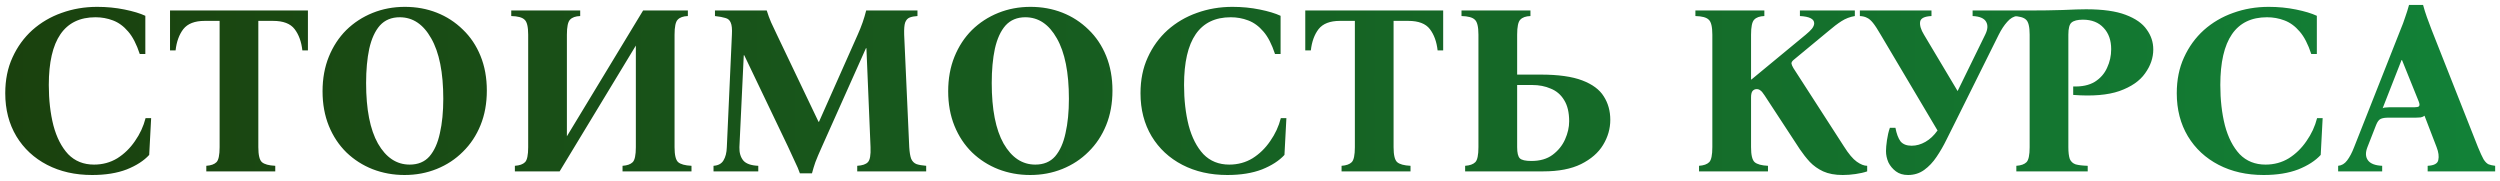 <?xml version="1.0" encoding="UTF-8"?> <svg xmlns="http://www.w3.org/2000/svg" width="248" height="18" viewBox="0 0 248 18" fill="none"> <path d="M9.137 17.36C7.457 17.36 5.969 17.024 4.673 16.352C3.377 15.68 2.361 14.736 1.625 13.52C0.889 12.288 0.521 10.864 0.521 9.248C0.521 7.92 0.761 6.736 1.241 5.696C1.721 4.64 2.377 3.736 3.209 2.984C4.057 2.232 5.025 1.664 6.113 1.28C7.217 0.88 8.393 0.68 9.641 0.68C10.585 0.68 11.489 0.768 12.353 0.944C13.217 1.12 13.905 1.328 14.417 1.568V5.36H13.865C13.545 4.384 13.161 3.64 12.713 3.128C12.265 2.6 11.761 2.232 11.201 2.024C10.657 1.816 10.081 1.712 9.473 1.712C6.385 1.712 4.841 3.952 4.841 8.432C4.841 9.904 4.993 11.24 5.297 12.44C5.617 13.64 6.105 14.592 6.761 15.296C7.433 15.984 8.289 16.328 9.329 16.328C10.177 16.328 10.945 16.12 11.633 15.704C12.321 15.272 12.905 14.704 13.385 14C13.881 13.296 14.233 12.536 14.441 11.72H14.993L14.801 15.368C14.273 15.944 13.529 16.424 12.569 16.808C11.609 17.176 10.465 17.36 9.137 17.36ZM16.866 1.04H30.546V5H29.994C29.898 4.136 29.642 3.432 29.226 2.888C28.81 2.344 28.098 2.072 27.09 2.072H25.626V14.6C25.626 15.384 25.746 15.88 25.986 16.088C26.226 16.296 26.666 16.416 27.306 16.448V17H20.466V16.448C20.93 16.416 21.266 16.296 21.474 16.088C21.682 15.88 21.786 15.384 21.786 14.6V2.072H20.298C19.322 2.072 18.618 2.344 18.186 2.888C17.77 3.432 17.514 4.136 17.418 5H16.866V1.04ZM40.157 0.68C41.294 0.68 42.349 0.872 43.325 1.256C44.301 1.64 45.166 2.2 45.917 2.936C46.669 3.656 47.254 4.528 47.669 5.552C48.086 6.576 48.294 7.72 48.294 8.984C48.294 10.248 48.086 11.392 47.669 12.416C47.254 13.44 46.669 14.32 45.917 15.056C45.181 15.792 44.318 16.36 43.325 16.76C42.334 17.16 41.27 17.36 40.133 17.36C39.014 17.36 37.958 17.168 36.965 16.784C35.989 16.4 35.126 15.848 34.373 15.128C33.621 14.392 33.038 13.512 32.621 12.488C32.206 11.464 31.997 10.32 31.997 9.056C31.997 7.792 32.206 6.648 32.621 5.624C33.038 4.6 33.614 3.72 34.349 2.984C35.102 2.248 35.974 1.68 36.965 1.28C37.958 0.88 39.022 0.68 40.157 0.68ZM40.638 16.328C41.469 16.328 42.126 16.056 42.605 15.512C43.086 14.952 43.429 14.184 43.638 13.208C43.861 12.232 43.974 11.096 43.974 9.8C43.974 7.192 43.574 5.192 42.773 3.8C41.989 2.408 40.95 1.712 39.654 1.712C38.837 1.712 38.181 1.984 37.685 2.528C37.206 3.072 36.853 3.84 36.63 4.832C36.422 5.808 36.318 6.944 36.318 8.24C36.318 10.848 36.709 12.848 37.493 14.24C38.294 15.632 39.342 16.328 40.638 16.328ZM51.076 17V16.448C51.54 16.416 51.876 16.296 52.084 16.088C52.292 15.88 52.396 15.384 52.396 14.6V3.44C52.396 2.656 52.276 2.16 52.036 1.952C51.812 1.728 51.372 1.608 50.716 1.592V1.04H57.556V1.592C57.092 1.608 56.756 1.728 56.548 1.952C56.34 2.16 56.236 2.656 56.236 3.44V13.52L63.796 1.04H68.236V1.592C67.772 1.608 67.436 1.728 67.228 1.952C67.02 2.16 66.916 2.656 66.916 3.44V14.6C66.916 15.384 67.036 15.88 67.276 16.088C67.516 16.296 67.956 16.416 68.596 16.448V17H61.756V16.448C62.22 16.416 62.556 16.296 62.764 16.088C62.972 15.88 63.076 15.384 63.076 14.6V4.52L55.516 17H51.076ZM79.349 17.192C79.221 16.824 79.061 16.448 78.869 16.064C78.693 15.664 78.453 15.144 78.149 14.504L73.829 5.48H73.781L73.349 14.6C73.333 15.144 73.461 15.584 73.733 15.92C74.005 16.24 74.501 16.416 75.221 16.448V17H70.781V16.448C71.245 16.416 71.573 16.24 71.765 15.92C71.973 15.584 72.085 15.144 72.101 14.6L72.605 3.44C72.637 2.88 72.597 2.48 72.485 2.24C72.389 2 72.213 1.848 71.957 1.784C71.701 1.704 71.357 1.64 70.925 1.592V1.04H76.061C76.189 1.456 76.333 1.848 76.493 2.216C76.669 2.584 76.861 2.992 77.069 3.44L81.197 12.08H81.245L85.085 3.44C85.453 2.624 85.733 1.824 85.925 1.04H91.013V1.592C90.709 1.608 90.453 1.656 90.245 1.736C90.037 1.816 89.885 1.984 89.789 2.24C89.709 2.48 89.677 2.88 89.693 3.44L90.197 14.6C90.229 15.112 90.293 15.496 90.389 15.752C90.501 16.008 90.677 16.184 90.917 16.28C91.157 16.36 91.477 16.416 91.877 16.448V17H85.037V16.448C85.549 16.416 85.901 16.296 86.093 16.088C86.301 15.88 86.389 15.384 86.357 14.6L85.949 4.784H85.901L81.557 14.504C81.253 15.176 81.029 15.704 80.885 16.088C80.757 16.456 80.645 16.824 80.549 17.192H79.349ZM102.22 0.68C103.356 0.68 104.412 0.872 105.388 1.256C106.364 1.64 107.228 2.2 107.98 2.936C108.732 3.656 109.316 4.528 109.732 5.552C110.148 6.576 110.356 7.72 110.356 8.984C110.356 10.248 110.148 11.392 109.732 12.416C109.316 13.44 108.732 14.32 107.98 15.056C107.244 15.792 106.38 16.36 105.388 16.76C104.396 17.16 103.332 17.36 102.196 17.36C101.076 17.36 100.02 17.168 99.028 16.784C98.052 16.4 97.188 15.848 96.436 15.128C95.684 14.392 95.1 13.512 94.684 12.488C94.268 11.464 94.06 10.32 94.06 9.056C94.06 7.792 94.268 6.648 94.684 5.624C95.1 4.6 95.676 3.72 96.412 2.984C97.164 2.248 98.036 1.68 99.028 1.28C100.02 0.88 101.084 0.68 102.22 0.68ZM102.7 16.328C103.532 16.328 104.188 16.056 104.668 15.512C105.148 14.952 105.492 14.184 105.7 13.208C105.924 12.232 106.036 11.096 106.036 9.8C106.036 7.192 105.636 5.192 104.836 3.8C104.052 2.408 103.012 1.712 101.716 1.712C100.9 1.712 100.244 1.984 99.748 2.528C99.268 3.072 98.916 3.84 98.692 4.832C98.484 5.808 98.38 6.944 98.38 8.24C98.38 10.848 98.772 12.848 99.556 14.24C100.356 15.632 101.404 16.328 102.7 16.328ZM121.754 17.36C120.074 17.36 118.586 17.024 117.29 16.352C115.994 15.68 114.978 14.736 114.242 13.52C113.506 12.288 113.138 10.864 113.138 9.248C113.138 7.92 113.378 6.736 113.858 5.696C114.338 4.64 114.994 3.736 115.826 2.984C116.674 2.232 117.642 1.664 118.73 1.28C119.834 0.88 121.01 0.68 122.258 0.68C123.202 0.68 124.106 0.768 124.97 0.944C125.834 1.12 126.522 1.328 127.034 1.568V5.36H126.482C126.162 4.384 125.778 3.64 125.33 3.128C124.882 2.6 124.378 2.232 123.818 2.024C123.274 1.816 122.698 1.712 122.09 1.712C119.002 1.712 117.458 3.952 117.458 8.432C117.458 9.904 117.61 11.24 117.914 12.44C118.234 13.64 118.722 14.592 119.378 15.296C120.05 15.984 120.906 16.328 121.946 16.328C122.794 16.328 123.562 16.12 124.25 15.704C124.938 15.272 125.522 14.704 126.002 14C126.498 13.296 126.85 12.536 127.058 11.72H127.61L127.418 15.368C126.89 15.944 126.146 16.424 125.186 16.808C124.226 17.176 123.082 17.36 121.754 17.36ZM129.483 1.04H143.163V5H142.611C142.515 4.136 142.259 3.432 141.843 2.888C141.427 2.344 140.715 2.072 139.707 2.072H138.243V14.6C138.243 15.384 138.363 15.88 138.603 16.088C138.843 16.296 139.283 16.416 139.923 16.448V17H133.083V16.448C133.547 16.416 133.883 16.296 134.091 16.088C134.299 15.88 134.403 15.384 134.403 14.6V2.072H132.915C131.939 2.072 131.235 2.344 130.803 2.888C130.387 3.432 130.131 4.136 130.035 5H129.483V1.04ZM150.501 7.4H152.829C154.573 7.4 155.949 7.592 156.957 7.976C157.965 8.36 158.677 8.888 159.093 9.56C159.525 10.232 159.741 11.008 159.741 11.888C159.741 12.768 159.501 13.6 159.021 14.384C158.557 15.152 157.829 15.784 156.837 16.28C155.861 16.76 154.613 17 153.093 17H145.341V16.448C145.805 16.416 146.141 16.296 146.349 16.088C146.557 15.88 146.661 15.384 146.661 14.6V3.44C146.661 2.656 146.541 2.16 146.301 1.952C146.077 1.728 145.637 1.608 144.981 1.592V1.04H151.821V1.592C151.357 1.608 151.021 1.728 150.813 1.952C150.605 2.16 150.501 2.656 150.501 3.44V7.4ZM151.917 15.968C152.765 15.968 153.461 15.768 154.005 15.368C154.565 14.952 154.981 14.44 155.253 13.832C155.525 13.224 155.661 12.624 155.661 12.032C155.661 11.152 155.493 10.448 155.157 9.92C154.837 9.392 154.397 9.016 153.837 8.792C153.293 8.552 152.677 8.432 151.989 8.432H150.501V14.6C150.501 15.16 150.589 15.528 150.765 15.704C150.941 15.88 151.325 15.968 151.917 15.968ZM182.8 17.36C182.032 17.36 181.384 17.24 180.856 17C180.344 16.76 179.904 16.448 179.536 16.064C179.184 15.68 178.856 15.264 178.552 14.816L175.048 9.464C174.872 9.192 174.728 9.024 174.616 8.96C174.52 8.88 174.4 8.84 174.256 8.84C174.096 8.84 173.96 8.904 173.848 9.032C173.752 9.16 173.704 9.368 173.704 9.656V14.6C173.704 15.384 173.824 15.88 174.064 16.088C174.304 16.296 174.744 16.416 175.384 16.448V17H168.544V16.448C169.008 16.416 169.344 16.296 169.552 16.088C169.76 15.88 169.864 15.384 169.864 14.6V3.44C169.864 2.656 169.744 2.16 169.504 1.952C169.28 1.728 168.84 1.608 168.184 1.592V1.04H175.024V1.592C174.56 1.608 174.224 1.728 174.016 1.952C173.808 2.16 173.704 2.656 173.704 3.44V7.88H173.752L179.128 3.44C179.4 3.216 179.608 3.016 179.752 2.84C179.896 2.648 179.968 2.472 179.968 2.312C179.968 1.88 179.496 1.64 178.552 1.592V1.04H184V1.592C183.52 1.672 183.08 1.84 182.68 2.096C182.28 2.352 181.848 2.68 181.384 3.08L177.904 5.96C177.776 6.072 177.712 6.184 177.712 6.296C177.728 6.408 177.792 6.56 177.904 6.752L182.92 14.528C183.384 15.264 183.808 15.768 184.192 16.04C184.576 16.312 184.92 16.448 185.224 16.448V17C184.904 17.112 184.52 17.2 184.072 17.264C183.64 17.328 183.216 17.36 182.8 17.36ZM189.275 17.36C188.795 17.36 188.395 17.24 188.075 17C187.755 16.76 187.507 16.464 187.331 16.112C187.171 15.744 187.091 15.368 187.091 14.984C187.091 14.712 187.123 14.352 187.187 13.904C187.251 13.456 187.347 13.048 187.475 12.68H188.027C188.139 13.272 188.307 13.72 188.531 14.024C188.771 14.312 189.139 14.456 189.635 14.456C190.099 14.456 190.555 14.328 191.003 14.072C191.451 13.816 191.851 13.44 192.203 12.944L186.563 3.44C186.259 2.912 186.003 2.52 185.795 2.264C185.587 2.008 185.387 1.84 185.195 1.76C185.019 1.664 184.787 1.608 184.499 1.592V1.04H191.603V1.592C190.899 1.624 190.523 1.816 190.475 2.168C190.427 2.52 190.555 2.944 190.859 3.44L194.195 9.032L196.931 3.44C197.187 2.928 197.219 2.504 197.027 2.168C196.835 1.816 196.387 1.624 195.683 1.592V1.04H200.099V1.592C199.747 1.624 199.419 1.816 199.115 2.168C198.811 2.504 198.531 2.928 198.275 3.44L193.931 12.176C193.675 12.704 193.395 13.264 193.091 13.856C192.803 14.448 192.475 15.016 192.107 15.56C191.755 16.088 191.347 16.52 190.883 16.856C190.419 17.192 189.883 17.36 189.275 17.36ZM200.021 17V16.448C200.485 16.416 200.821 16.296 201.029 16.088C201.237 15.88 201.341 15.384 201.341 14.6V3.44C201.341 2.656 201.221 2.16 200.981 1.952C200.757 1.728 200.317 1.608 199.661 1.592V1.04H201.341C202.509 1.04 203.605 1.024 204.629 0.992C205.653 0.944 206.421 0.92 206.933 0.92C208.597 0.92 209.909 1.104 210.869 1.472C211.845 1.84 212.541 2.328 212.957 2.936C213.389 3.528 213.605 4.184 213.605 4.904C213.605 5.736 213.333 6.528 212.789 7.28C212.261 8.032 211.413 8.616 210.245 9.032C209.093 9.432 207.565 9.56 205.661 9.416V8.576C206.525 8.608 207.237 8.456 207.797 8.12C208.357 7.768 208.765 7.304 209.021 6.728C209.293 6.152 209.429 5.536 209.429 4.88C209.429 4 209.181 3.296 208.685 2.768C208.189 2.224 207.501 1.952 206.621 1.952C206.093 1.952 205.717 2.048 205.493 2.24C205.285 2.416 205.181 2.816 205.181 3.44V14.6C205.181 15.112 205.229 15.504 205.325 15.776C205.437 16.032 205.629 16.208 205.901 16.304C206.189 16.384 206.589 16.432 207.101 16.448V17H200.021ZM224.551 17.36C222.871 17.36 221.383 17.024 220.087 16.352C218.791 15.68 217.775 14.736 217.039 13.52C216.303 12.288 215.935 10.864 215.935 9.248C215.935 7.92 216.175 6.736 216.655 5.696C217.135 4.64 217.791 3.736 218.623 2.984C219.471 2.232 220.439 1.664 221.527 1.28C222.631 0.88 223.807 0.68 225.055 0.68C225.999 0.68 226.903 0.768 227.767 0.944C228.631 1.12 229.319 1.328 229.831 1.568V5.36H229.279C228.959 4.384 228.575 3.64 228.127 3.128C227.679 2.6 227.175 2.232 226.615 2.024C226.071 1.816 225.495 1.712 224.887 1.712C221.799 1.712 220.255 3.952 220.255 8.432C220.255 9.904 220.407 11.24 220.711 12.44C221.031 13.64 221.519 14.592 222.175 15.296C222.847 15.984 223.703 16.328 224.743 16.328C225.591 16.328 226.359 16.12 227.047 15.704C227.735 15.272 228.319 14.704 228.799 14C229.295 13.296 229.647 12.536 229.855 11.72H230.407L230.215 15.368C229.687 15.944 228.943 16.424 227.983 16.808C227.023 17.176 225.879 17.36 224.551 17.36ZM245.816 14.6C246.04 15.144 246.224 15.544 246.368 15.8C246.528 16.056 246.696 16.224 246.872 16.304C247.048 16.368 247.264 16.416 247.52 16.448V17H240.824V16.448C241.464 16.416 241.816 16.224 241.88 15.872C241.96 15.52 241.904 15.096 241.712 14.6L240.512 11.48C240.416 11.56 240.288 11.616 240.128 11.648C239.984 11.664 239.824 11.672 239.648 11.672H236.936C236.6 11.672 236.344 11.712 236.168 11.792C235.992 11.872 235.84 12.072 235.712 12.392L234.848 14.6C234.64 15.128 234.656 15.56 234.896 15.896C235.136 16.232 235.608 16.416 236.312 16.448V17H231.944V16.448C232.296 16.416 232.592 16.24 232.832 15.92C233.088 15.584 233.32 15.144 233.528 14.6L238.136 2.936C238.312 2.52 238.464 2.112 238.592 1.712C238.736 1.312 238.864 0.904 238.976 0.488H240.368C240.48 0.904 240.608 1.312 240.752 1.712C240.896 2.112 241.048 2.52 241.208 2.936L245.816 14.6ZM239.528 10.64C239.752 10.64 239.896 10.608 239.96 10.544C240.04 10.464 240.032 10.304 239.936 10.064L238.28 5.96H238.232L236.36 10.736C236.44 10.688 236.536 10.664 236.648 10.664C236.76 10.648 236.888 10.64 237.032 10.64H239.528Z" fill="url(#paint0_linear_47_19805)"></path> <defs> <linearGradient id="paint0_linear_47_19805" x1="280" y1="9.5" x2="-17.939" y2="9.5" gradientUnits="userSpaceOnUse"> <stop stop-color="#118A3D"></stop> <stop offset="0.99" stop-color="#1B3D0B"></stop> </linearGradient> </defs> </svg> 